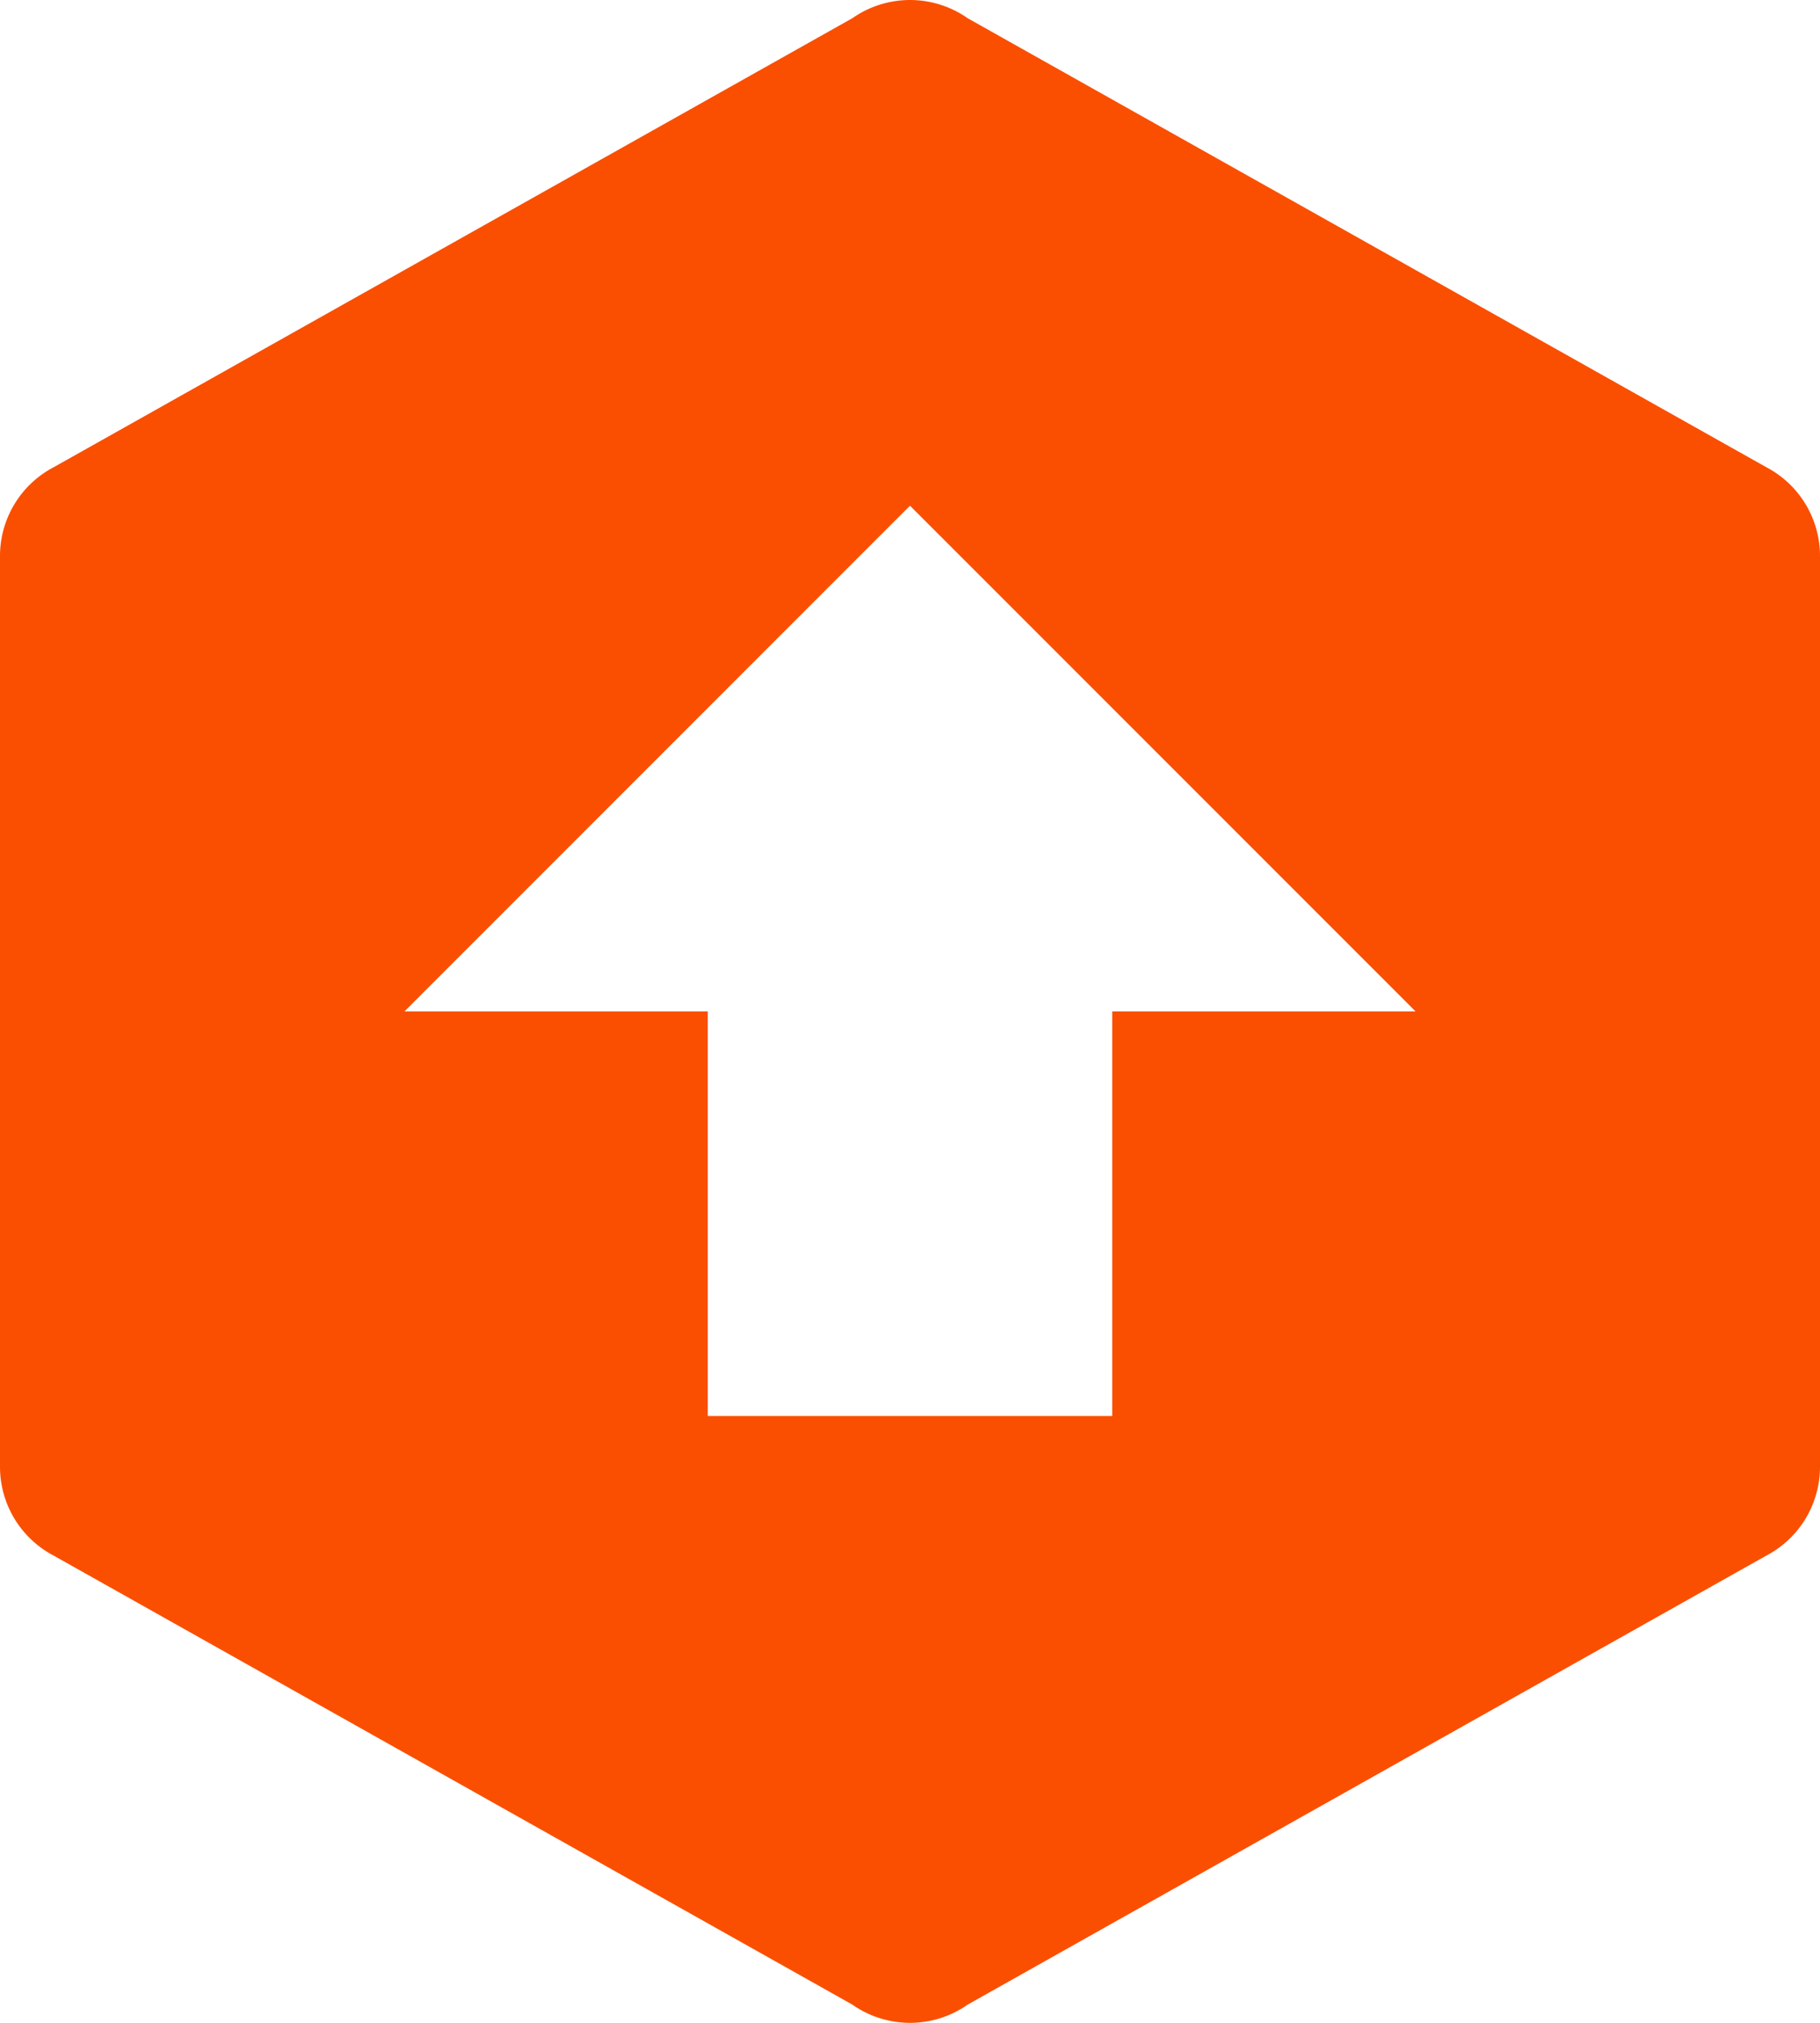 <svg xmlns="http://www.w3.org/2000/svg" width="18" height="20" viewBox="0 0 18 20">
  <defs>
    <style>
      .cls-1 {
        fill: #fa4f00;
        fill-rule: evenodd;
      }
    </style>
  </defs>
  <path id="Фигура_18" data-name="Фигура 18" class="cls-1" d="M375.47,482.62l-7.9-4.44a0.993,0.993,0,0,0-1.14,0l-7.9,4.44a0.991,0.991,0,0,0-.53.88v9a0.991,0.991,0,0,0,.53.88l7.9,4.44a0.992,0.992,0,0,0,1.14,0l7.9-4.44a0.991,0.991,0,0,0,.53-0.88v-9A0.991,0.991,0,0,0,375.47,482.62ZM369,488v4h-4v-4h-3l5-5,5,5h-3Z" transform="translate(-358 -478)"/>
</svg>
